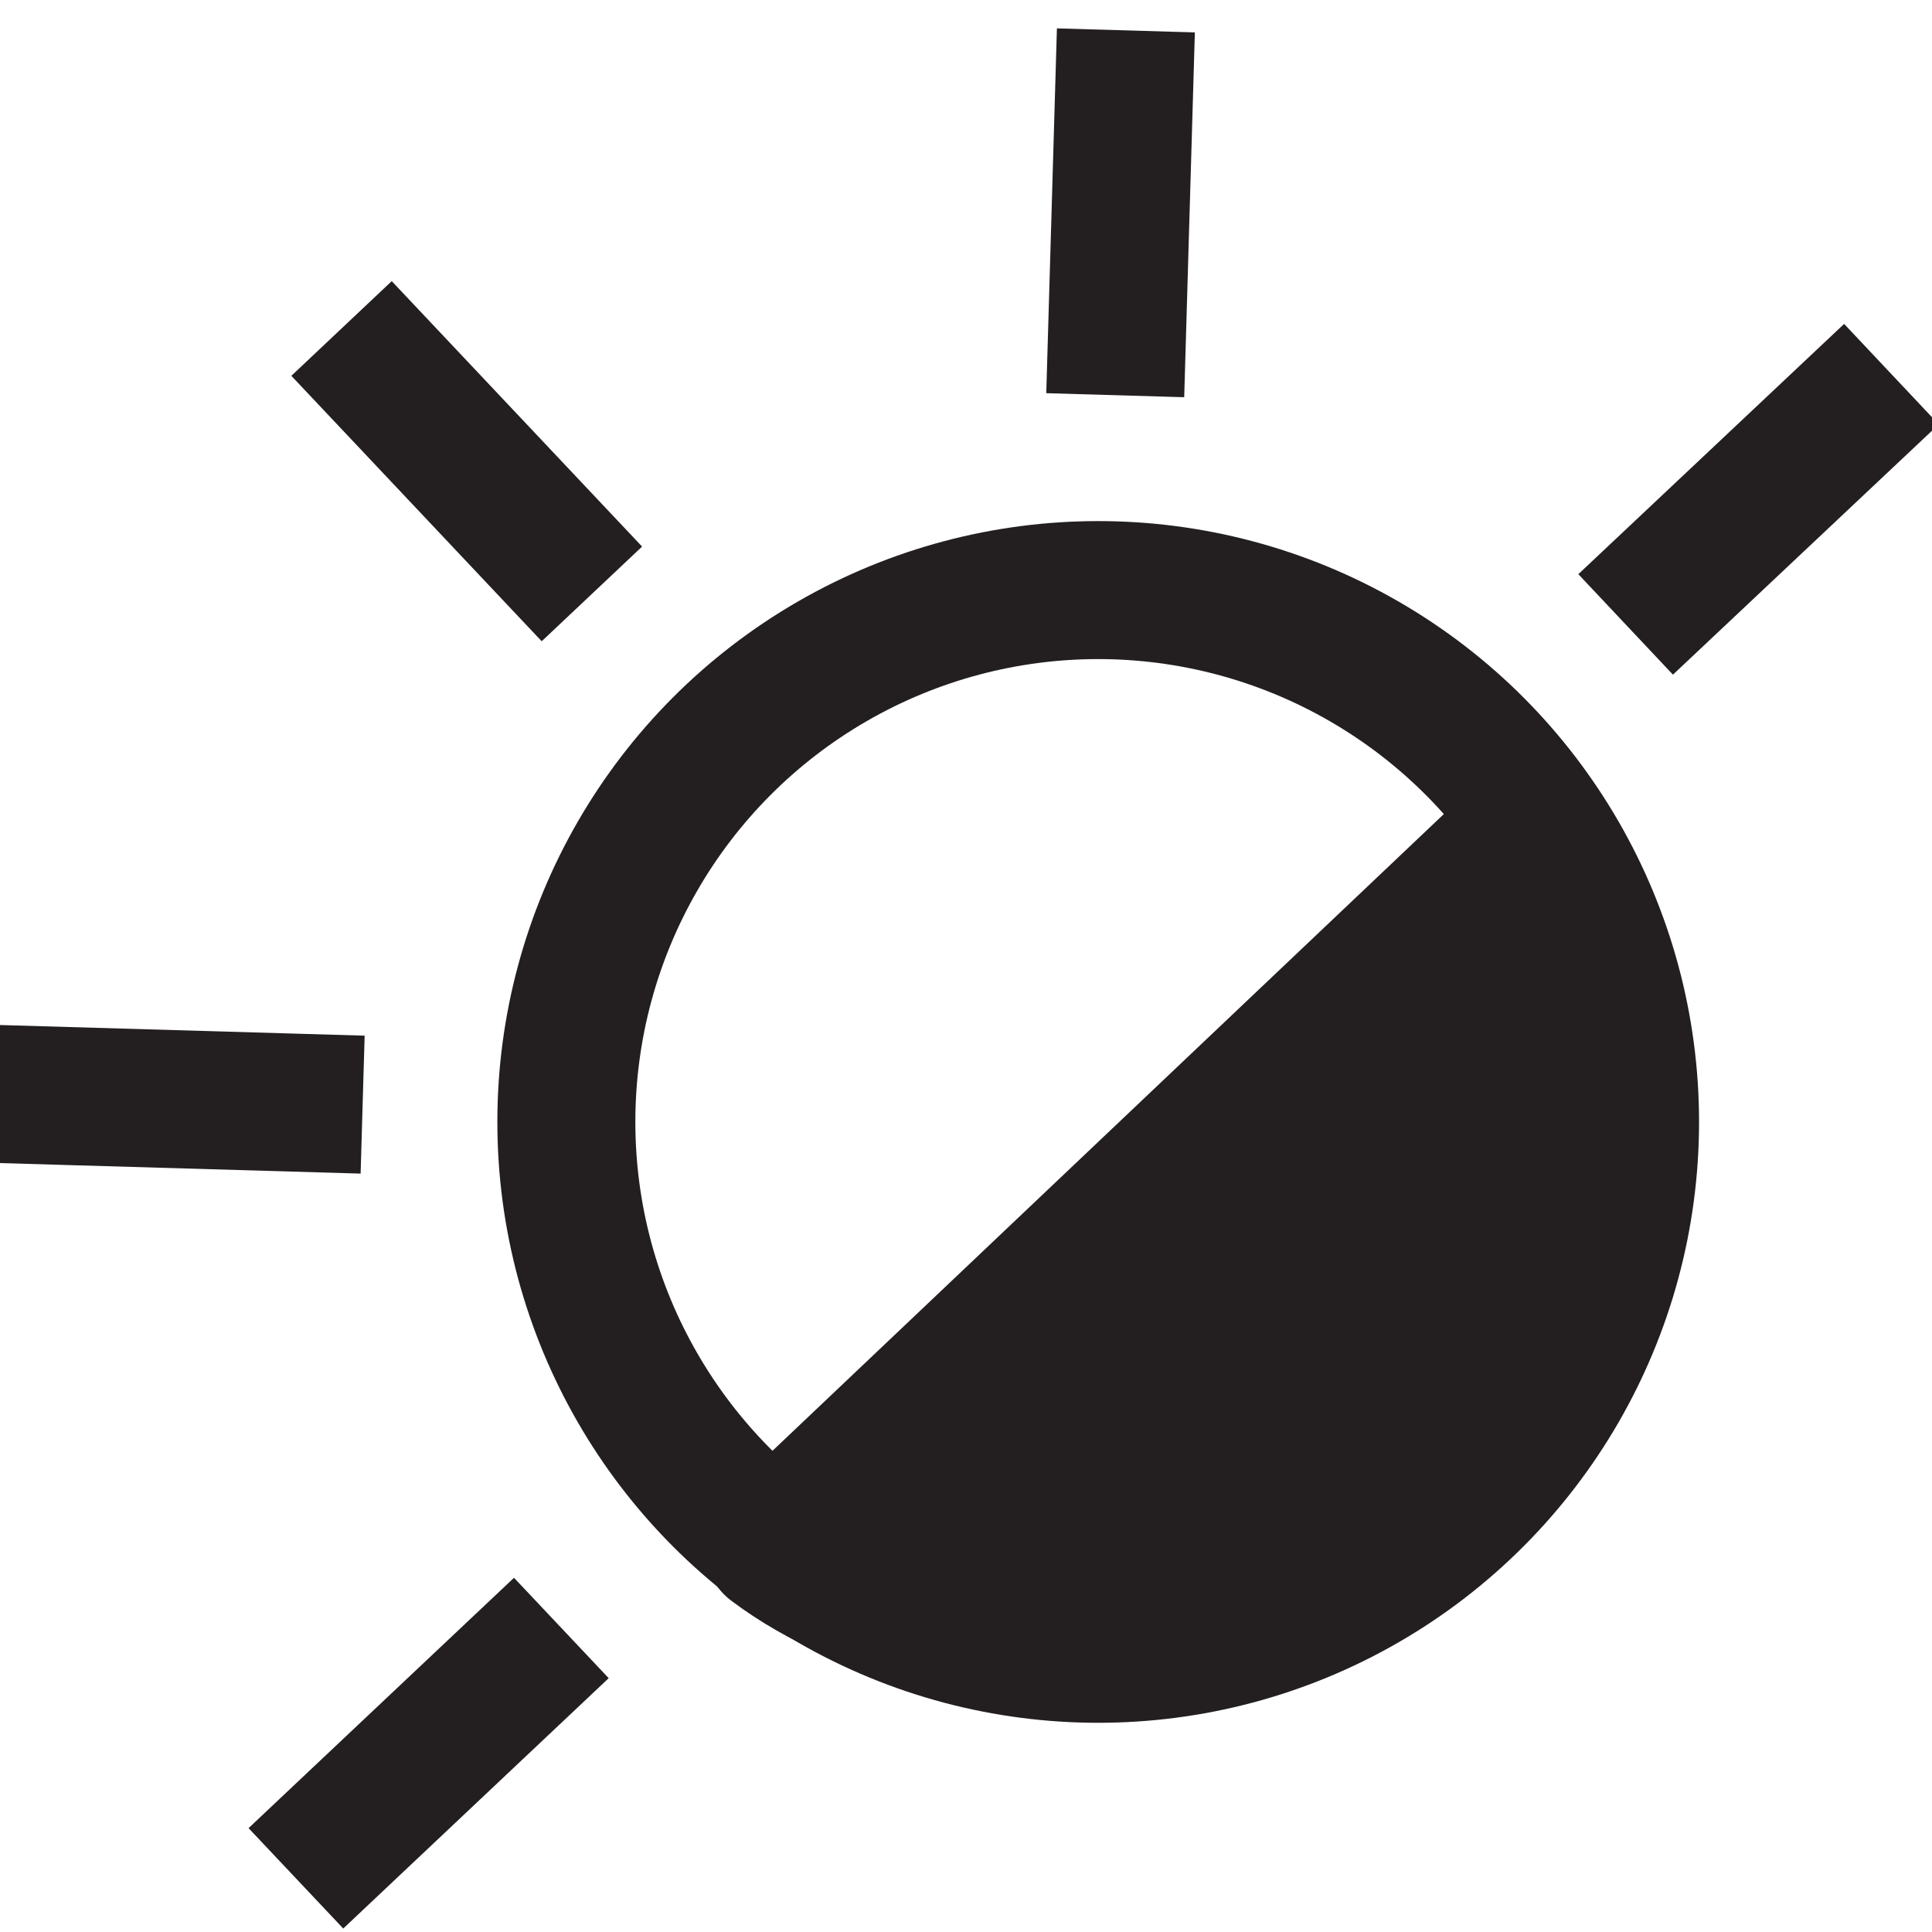 <svg id="e580f638-f902-425b-9db4-1197c9e616d7" data-name="Layer 1" xmlns="http://www.w3.org/2000/svg" width="70" height="70" viewBox="0 0 70 70"><line x1="40.72" y1="3.6" x2="40.48" y2="11.82" fill="none" stroke="#231f20" stroke-linecap="square" stroke-linejoin="round" stroke-width="5"/><line x1="10.64" y1="39.95" x2="2.42" y2="39.71" fill="none" stroke="#231f20" stroke-linecap="square" stroke-linejoin="round" stroke-width="5"/><line x1="18.52" y1="60.7" x2="12.54" y2="66.34" fill="none" stroke="#231f20" stroke-linecap="square" stroke-linejoin="round" stroke-width="5"/><line x1="66.71" y1="15.27" x2="60.72" y2="20.91" fill="none" stroke="#231f20" stroke-linecap="square" stroke-linejoin="round" stroke-width="5"/><line x1="19.73" y1="19.7" x2="14.09" y2="13.72" fill="none" stroke="#231f20" stroke-linecap="square" stroke-linejoin="round" stroke-width="5"/><circle cx="39.79" cy="40.65" r="19.27" fill="none" stroke="#231f20" stroke-linecap="round" stroke-linejoin="round" stroke-width="5"/><path d="M28,56l26.57-25.2s4,16.22-1,20.71C45.71,58.49,35.08,61.3,28,56Z" fill="#231f20" stroke="#231f20" stroke-linecap="round" stroke-linejoin="round" stroke-width="5"/></svg>